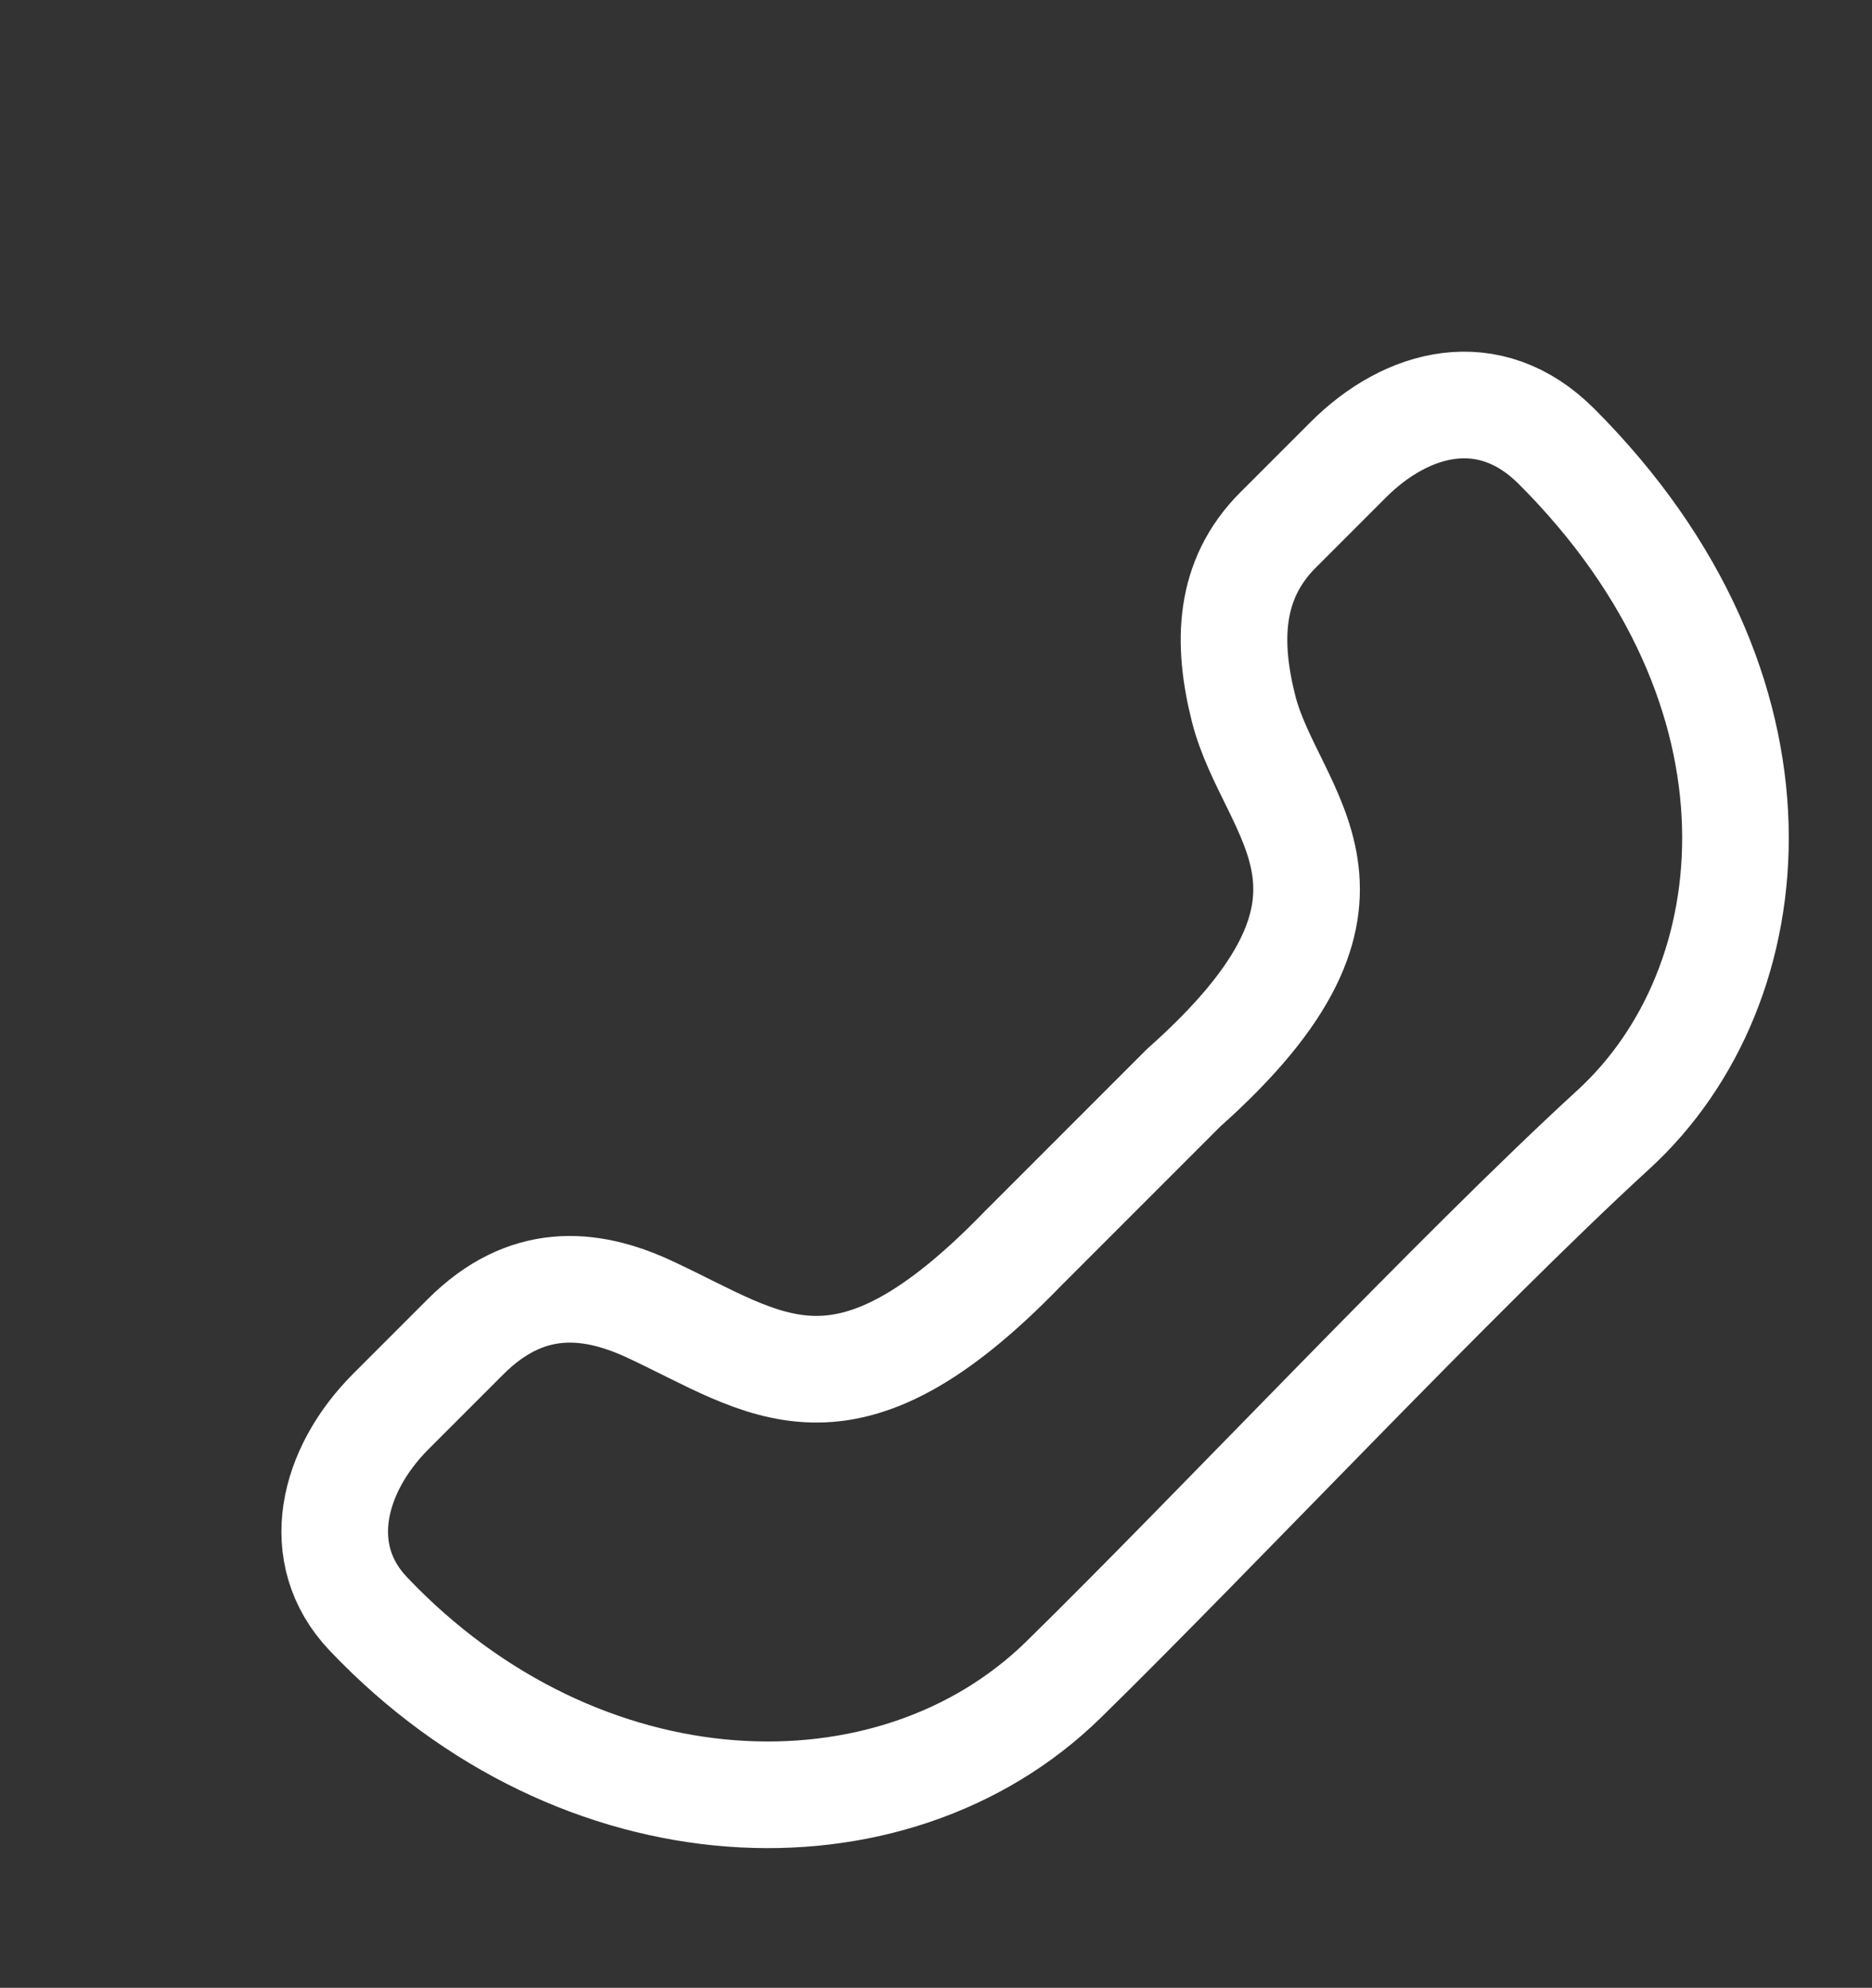 <?xml version="1.0" encoding="UTF-8"?>
<svg xmlns="http://www.w3.org/2000/svg" xmlns:xlink="http://www.w3.org/1999/xlink" viewBox="0 0 878 932" width="878" height="932" preserveAspectRatio="xMidYMid meet">
    <rect x="0" y="0" width="878" height="932" fill="#333333" stroke="none"/>
    <defs>
        <clipPath id="__lottie_element_2">
            <rect width="878" height="932" x="0" y="0"></rect>
        </clipPath>
    </defs>
    <g clip-path="url(#__lottie_element_2)">
        <g style="display: block;" transform="matrix(1,0,0,1,436,482)" opacity="1">
            <g opacity="1" transform="matrix(1,0,0,1,0,0)">
                <path stroke-linecap="round" stroke-linejoin="round" fill-opacity="0" stroke="white" stroke-opacity="1" stroke-width="50" d=" M-131.561,131.762 C-159.769,118.683 -189.444,116.537 -217.631,144.724 C-217.631,144.724 -252.681,179.775 -252.681,179.775 C-280.129,207.223 -290.013,246.484 -263.288,274.637 C-163.926,379.311 -17.587,384.242 62.818,305.51 C133,236.788 247.8,114.366 320.734,47.593 C394.404,-19.854 408.38,-158.375 293.994,-272.746 C262.471,-304.265 223.751,-293.83 196.303,-266.382 C196.303,-266.382 163.374,-233.453 163.374,-233.453 C140.03,-210.109 139.491,-180.549 147.245,-149.837 C160.137,-98.771 220.433,-61.967 119.168,27.984 C119.168,27.984 43.805,103.346 43.805,103.346 C-40.737,190.693 -76.121,157.468 -131.561,131.762z"></path>
            </g>
        </g>
        <g style="display: none;">
            <g>
                <path stroke-linecap="round" stroke-linejoin="round" fill-opacity="0"></path>
            </g>
        </g>
        <g style="display: none;">
            <g>
                <path stroke-linecap="round" stroke-linejoin="round" fill-opacity="0"></path>
            </g>
        </g>
        <g style="display: none;">
            <g>
                <path stroke-linecap="round" stroke-linejoin="round" fill-opacity="0"></path>
            </g>
        </g>
    </g>
</svg>